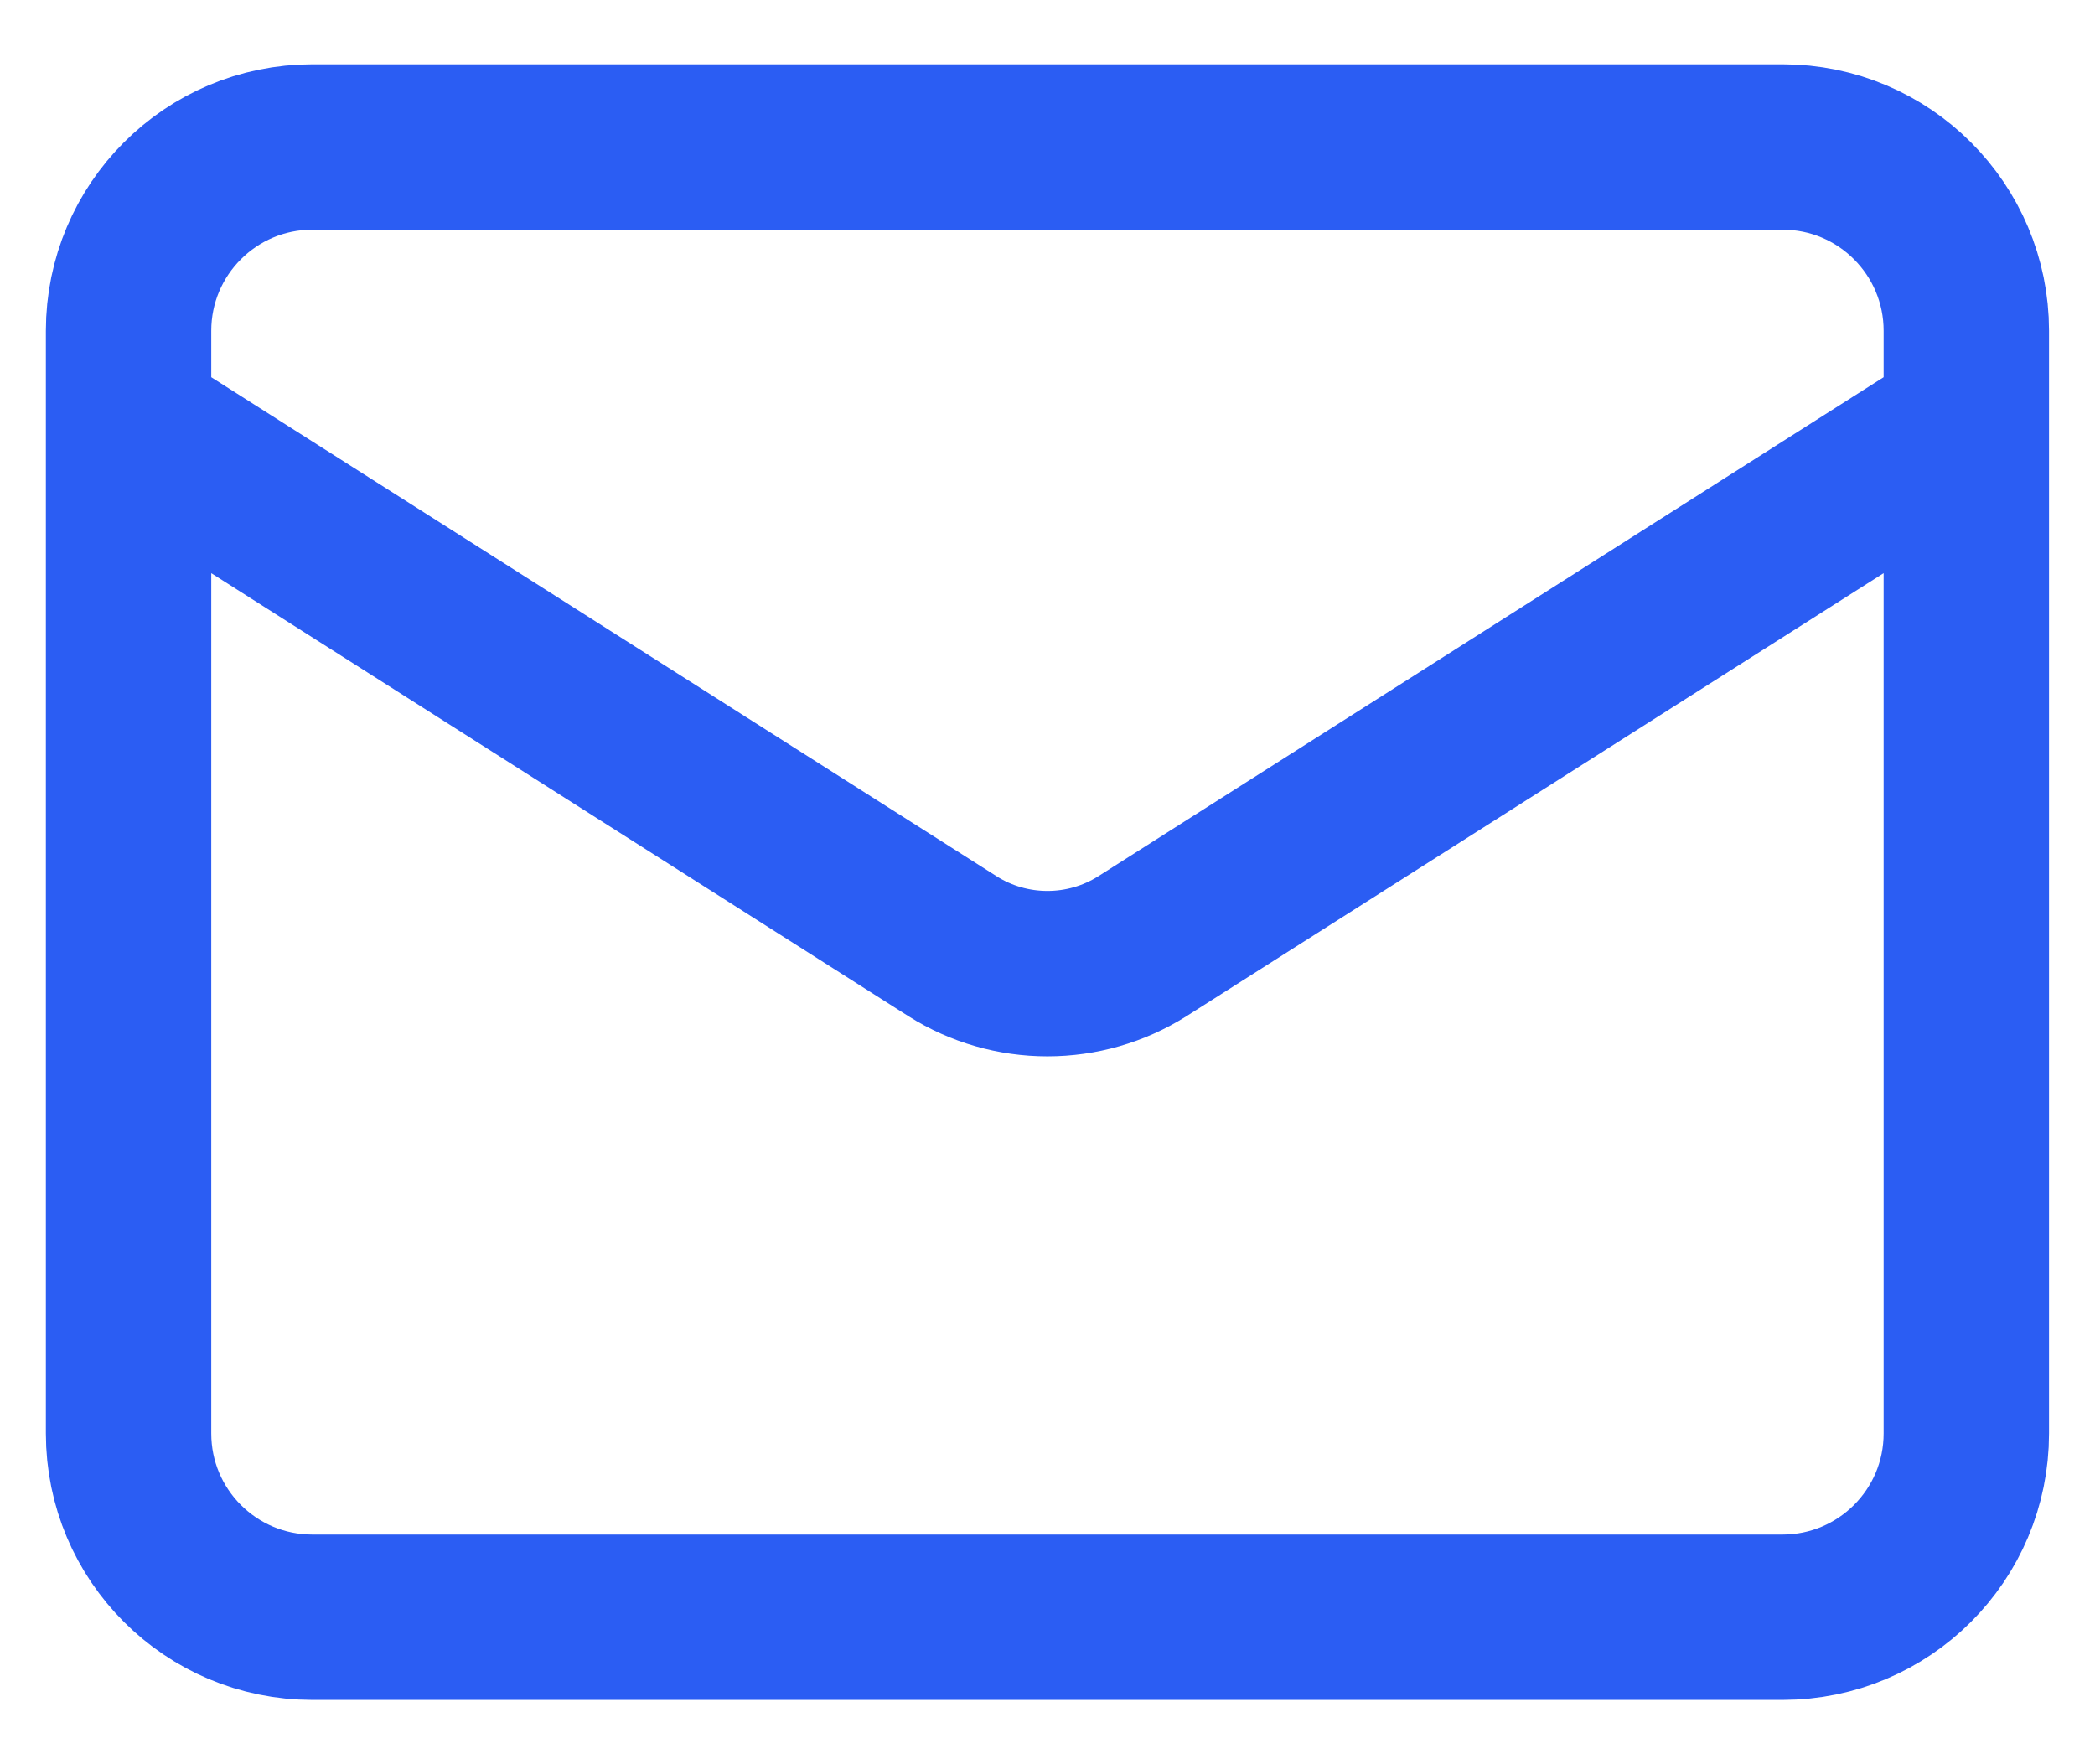 <svg width="19" height="16" viewBox="0 0 19 16" fill="none" xmlns="http://www.w3.org/2000/svg">
<path d="M17.833 3.833L10.358 8.583C10.1 8.745 9.803 8.83 9.499 8.83C9.196 8.83 8.898 8.745 8.641 8.583L1.166 3.833M2.833 1.333H16.166C17.087 1.333 17.833 2.08 17.833 3V13C17.833 13.921 17.087 14.667 16.166 14.667H2.833C1.912 14.667 1.166 13.921 1.166 13V3C1.166 2.08 1.912 1.333 2.833 1.333Z" stroke="#2B5DF3" stroke-width="1.5" stroke-linecap="round" stroke-linejoin="round"/>
</svg>
